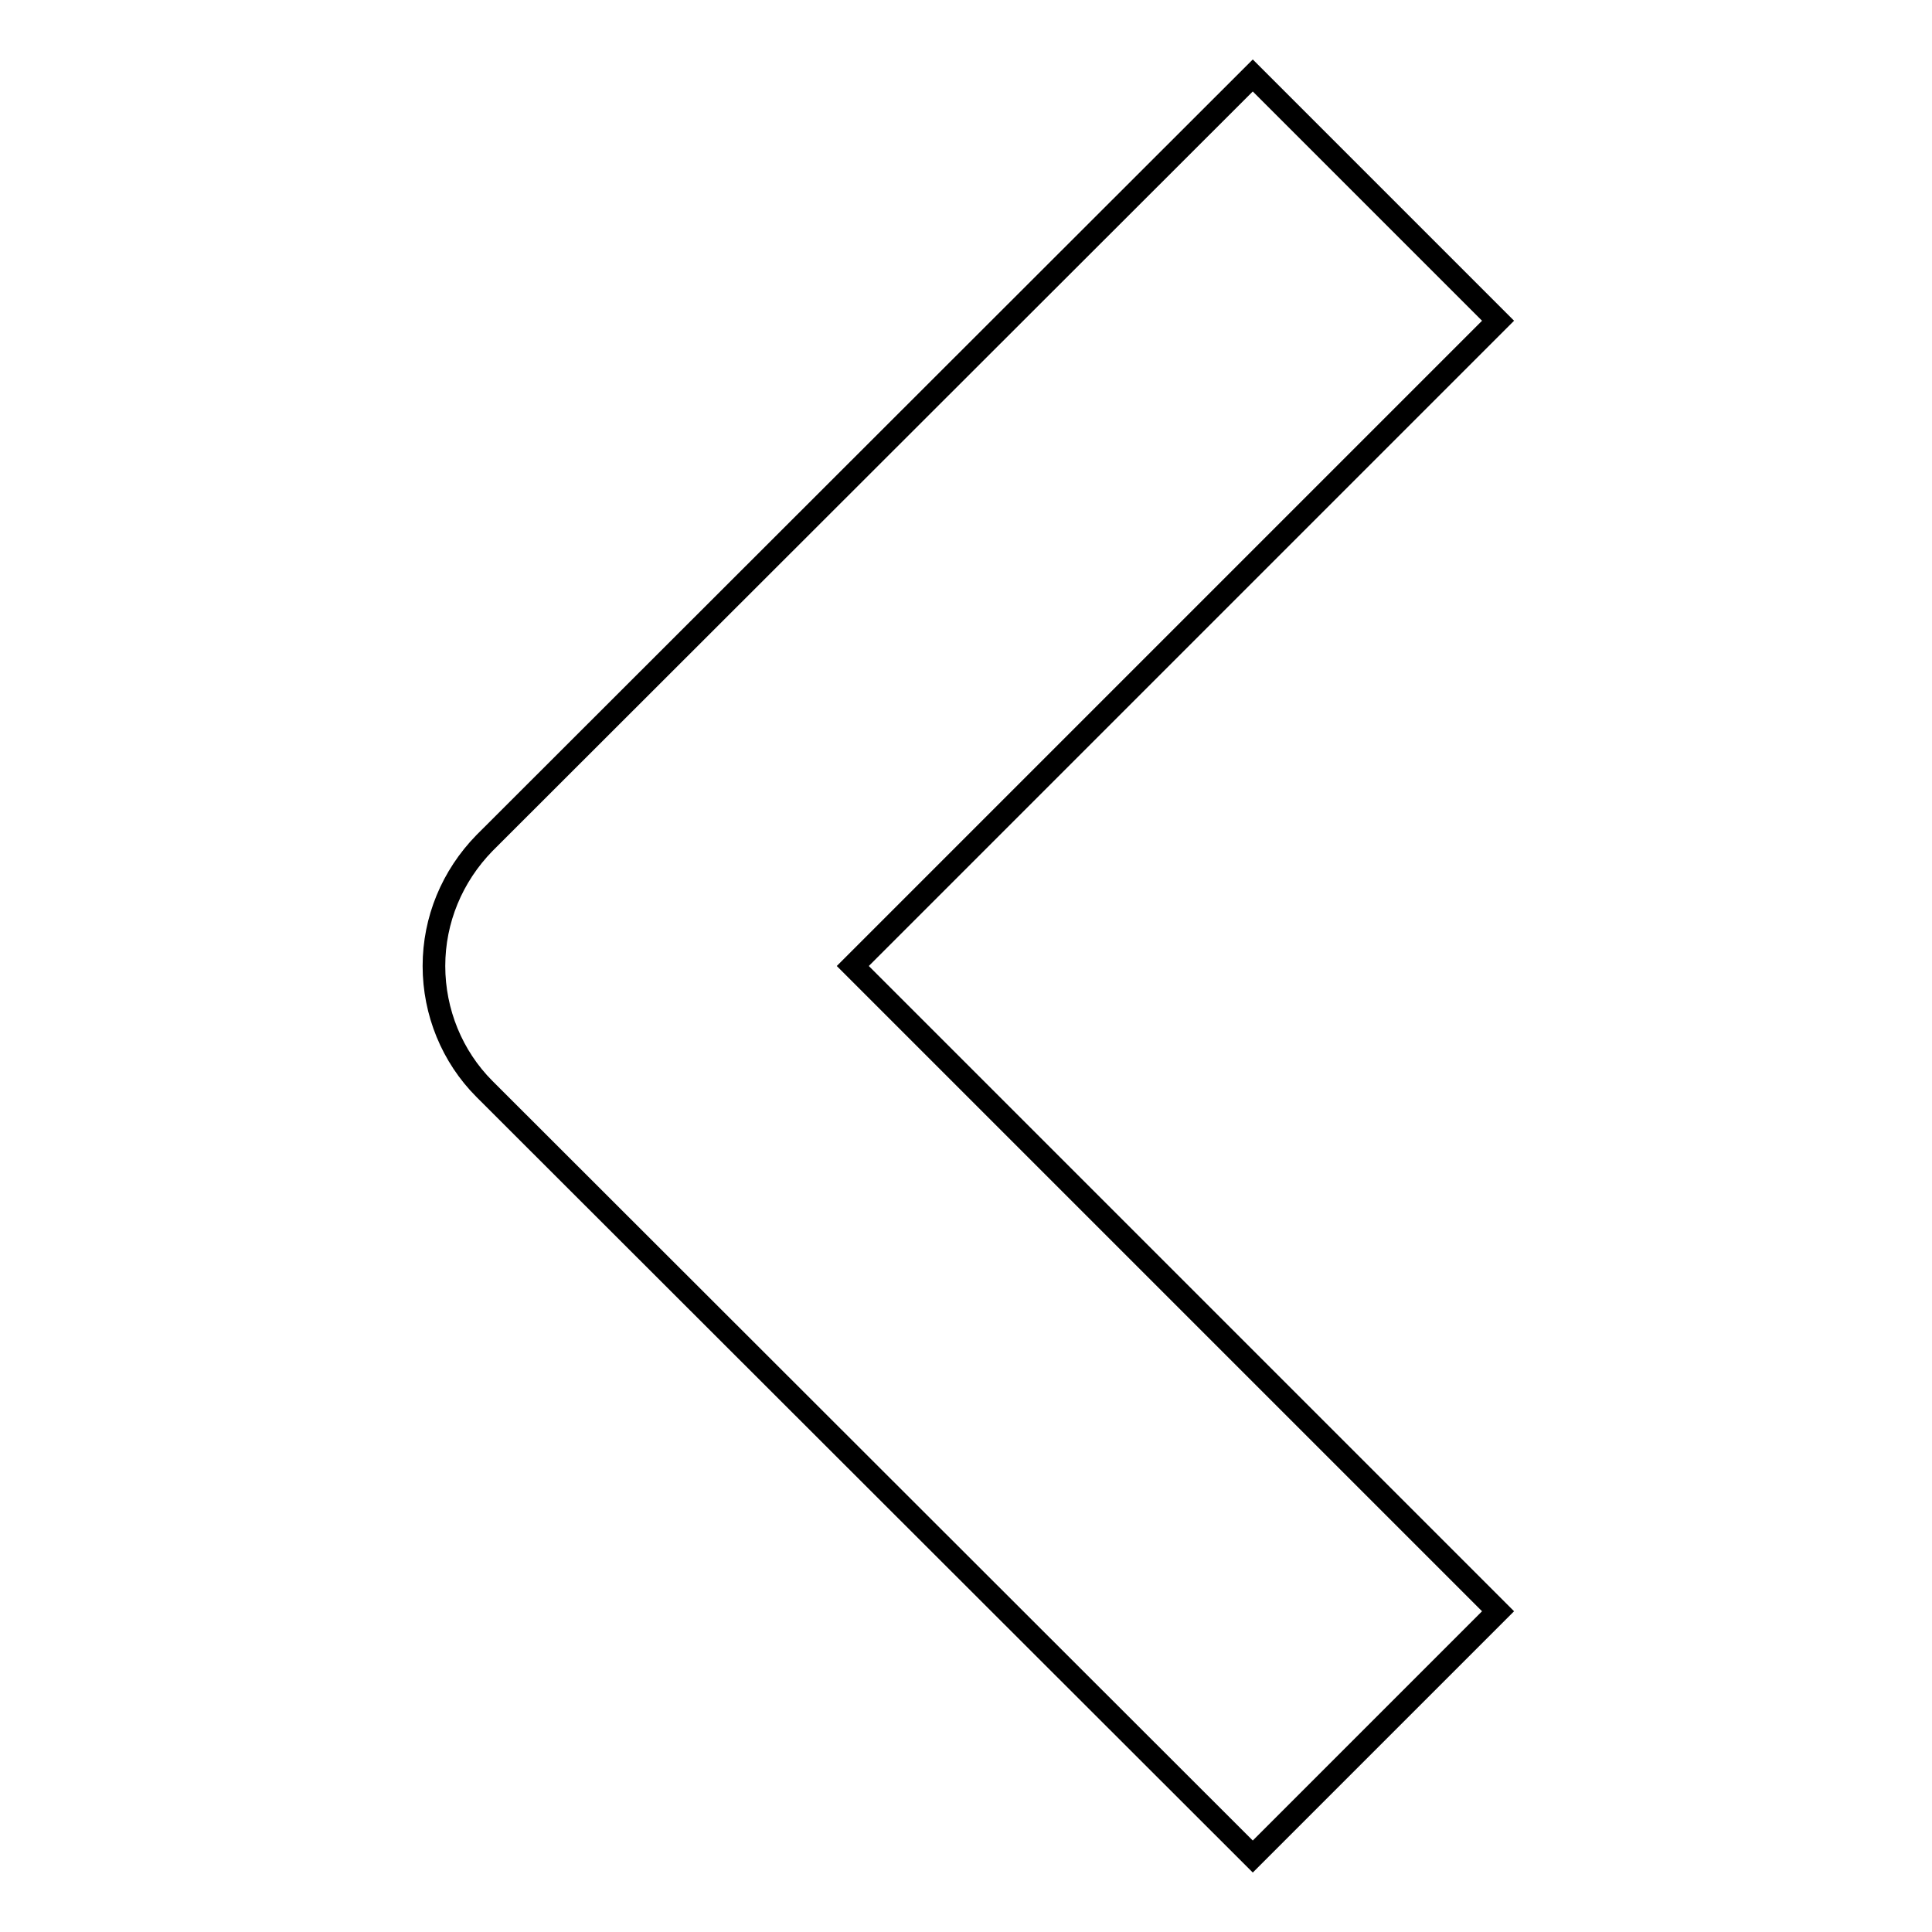<?xml version="1.0" encoding="utf-8"?>
<!-- Svg Vector Icons : http://www.onlinewebfonts.com/icon -->
<!DOCTYPE svg PUBLIC "-//W3C//DTD SVG 1.1//EN" "http://www.w3.org/Graphics/SVG/1.1/DTD/svg11.dtd">
<svg version="1.1" xmlns="http://www.w3.org/2000/svg" xmlns:xlink="http://www.w3.org/1999/xlink" x="0px" y="0px" viewBox="0 0 256 256" enable-background="new 0 0 256 256" xml:space="preserve">
<g><g><path stroke-width="3" fill-opacity="0" stroke="#000000"  d="M166,246L64.2,144.3c-4.3-4.3-6.7-10.2-6.7-16.3c0-6.1,2.4-11.9,6.7-16.3L166,10l32.5,32.5L113,128l85.5,85.5L166,246z"/></g></g>
</svg>